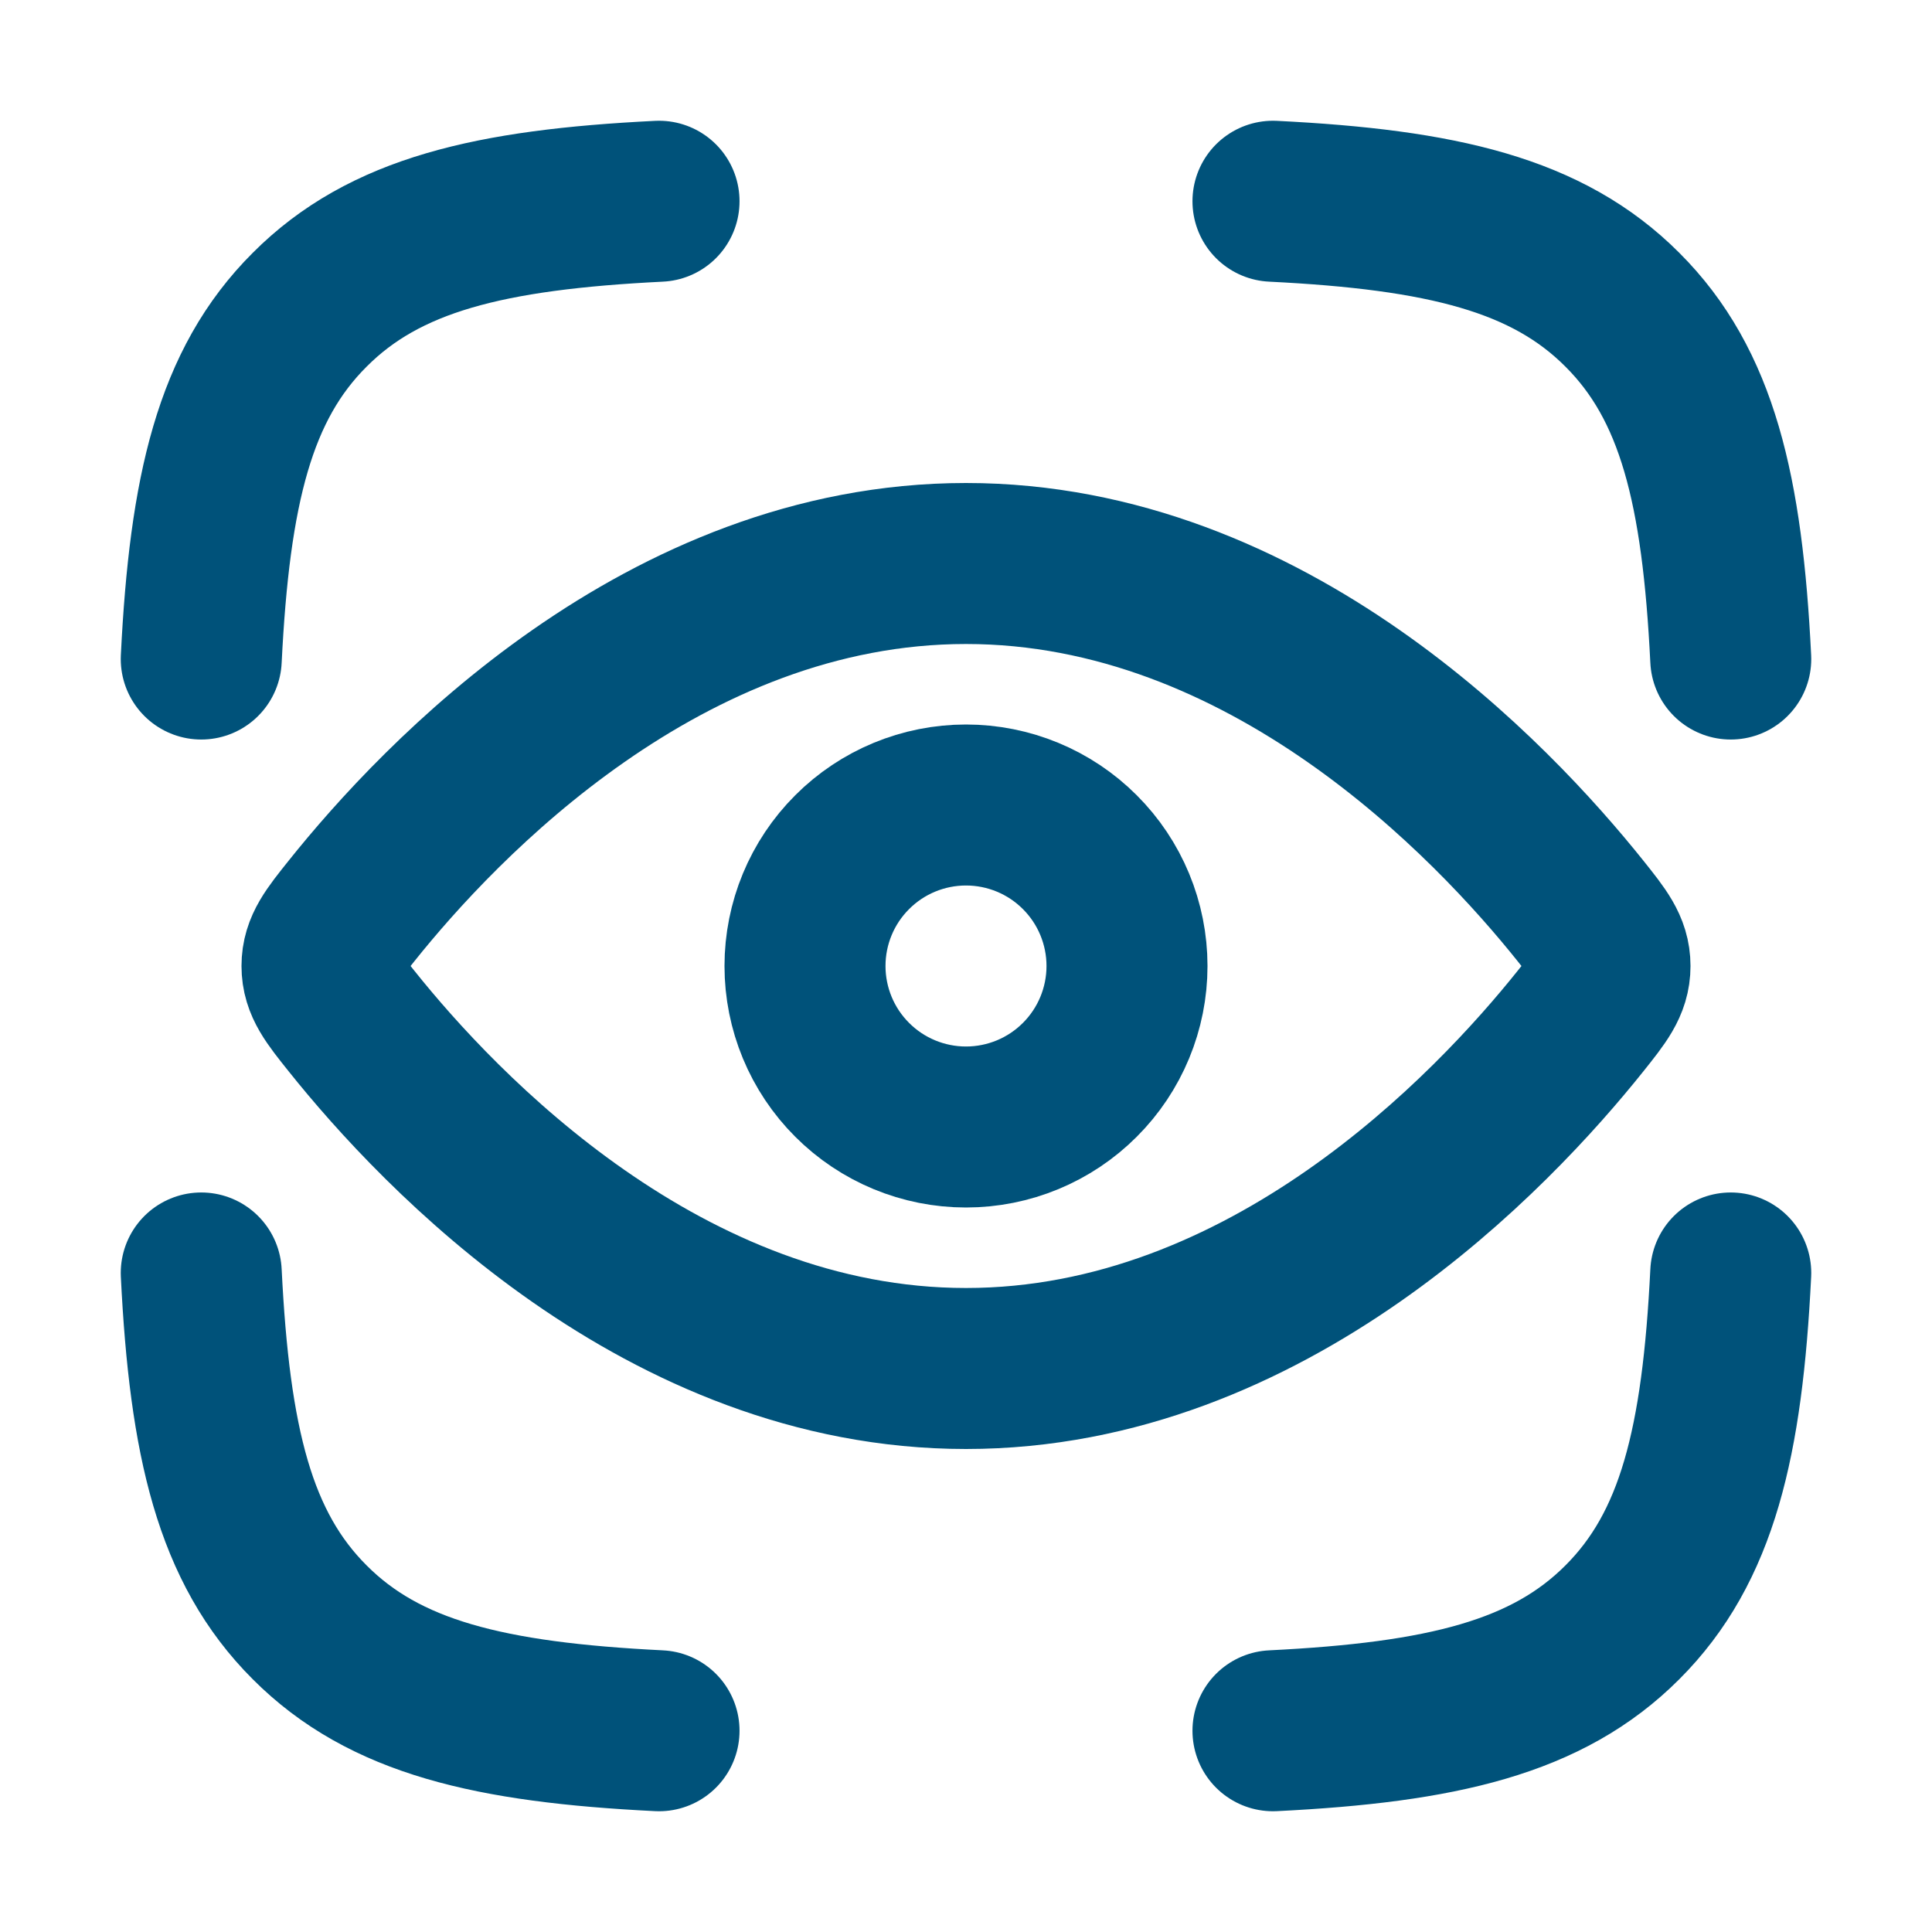 <svg width="36" height="36" viewBox="0 0 36 36" fill="none" xmlns="http://www.w3.org/2000/svg">
<path d="M3.75 12.28C3.906 9.13 4.372 7.165 5.771 5.771C7.165 4.372 9.13 3.906 12.28 3.75M32.25 12.28C32.094 9.13 31.628 7.165 30.23 5.771C28.834 4.372 26.869 3.906 23.72 3.75M23.72 32.25C26.869 32.094 28.834 31.628 30.23 30.23C31.628 28.834 32.094 26.869 32.25 23.72M12.28 32.25C9.13 32.094 7.165 31.628 5.771 30.23C4.372 28.834 3.906 26.869 3.75 23.72M29.453 16.977C29.817 17.433 30 17.663 30 18C30 18.337 29.817 18.567 29.453 19.023C27.813 21.075 23.627 25.5 18 25.5C12.373 25.5 8.187 21.075 6.548 19.023C6.183 18.567 6 18.337 6 18C6 17.663 6.183 17.433 6.548 16.977C8.187 14.925 12.373 10.5 18 10.5C23.627 10.5 27.813 14.925 29.453 16.977Z" stroke="#00527A" stroke-width="3" stroke-linecap="round" stroke-linejoin="round"/>
<path d="M21 18C21 17.204 20.684 16.441 20.121 15.879C19.559 15.316 18.796 15 18 15C17.204 15 16.441 15.316 15.879 15.879C15.316 16.441 15 17.204 15 18C15 18.796 15.316 19.559 15.879 20.121C16.441 20.684 17.204 21 18 21C18.796 21 19.559 20.684 20.121 20.121C20.684 19.559 21 18.796 21 18Z" stroke="#00527A" stroke-width="3" stroke-linecap="round" stroke-linejoin="round"/>
</svg>
